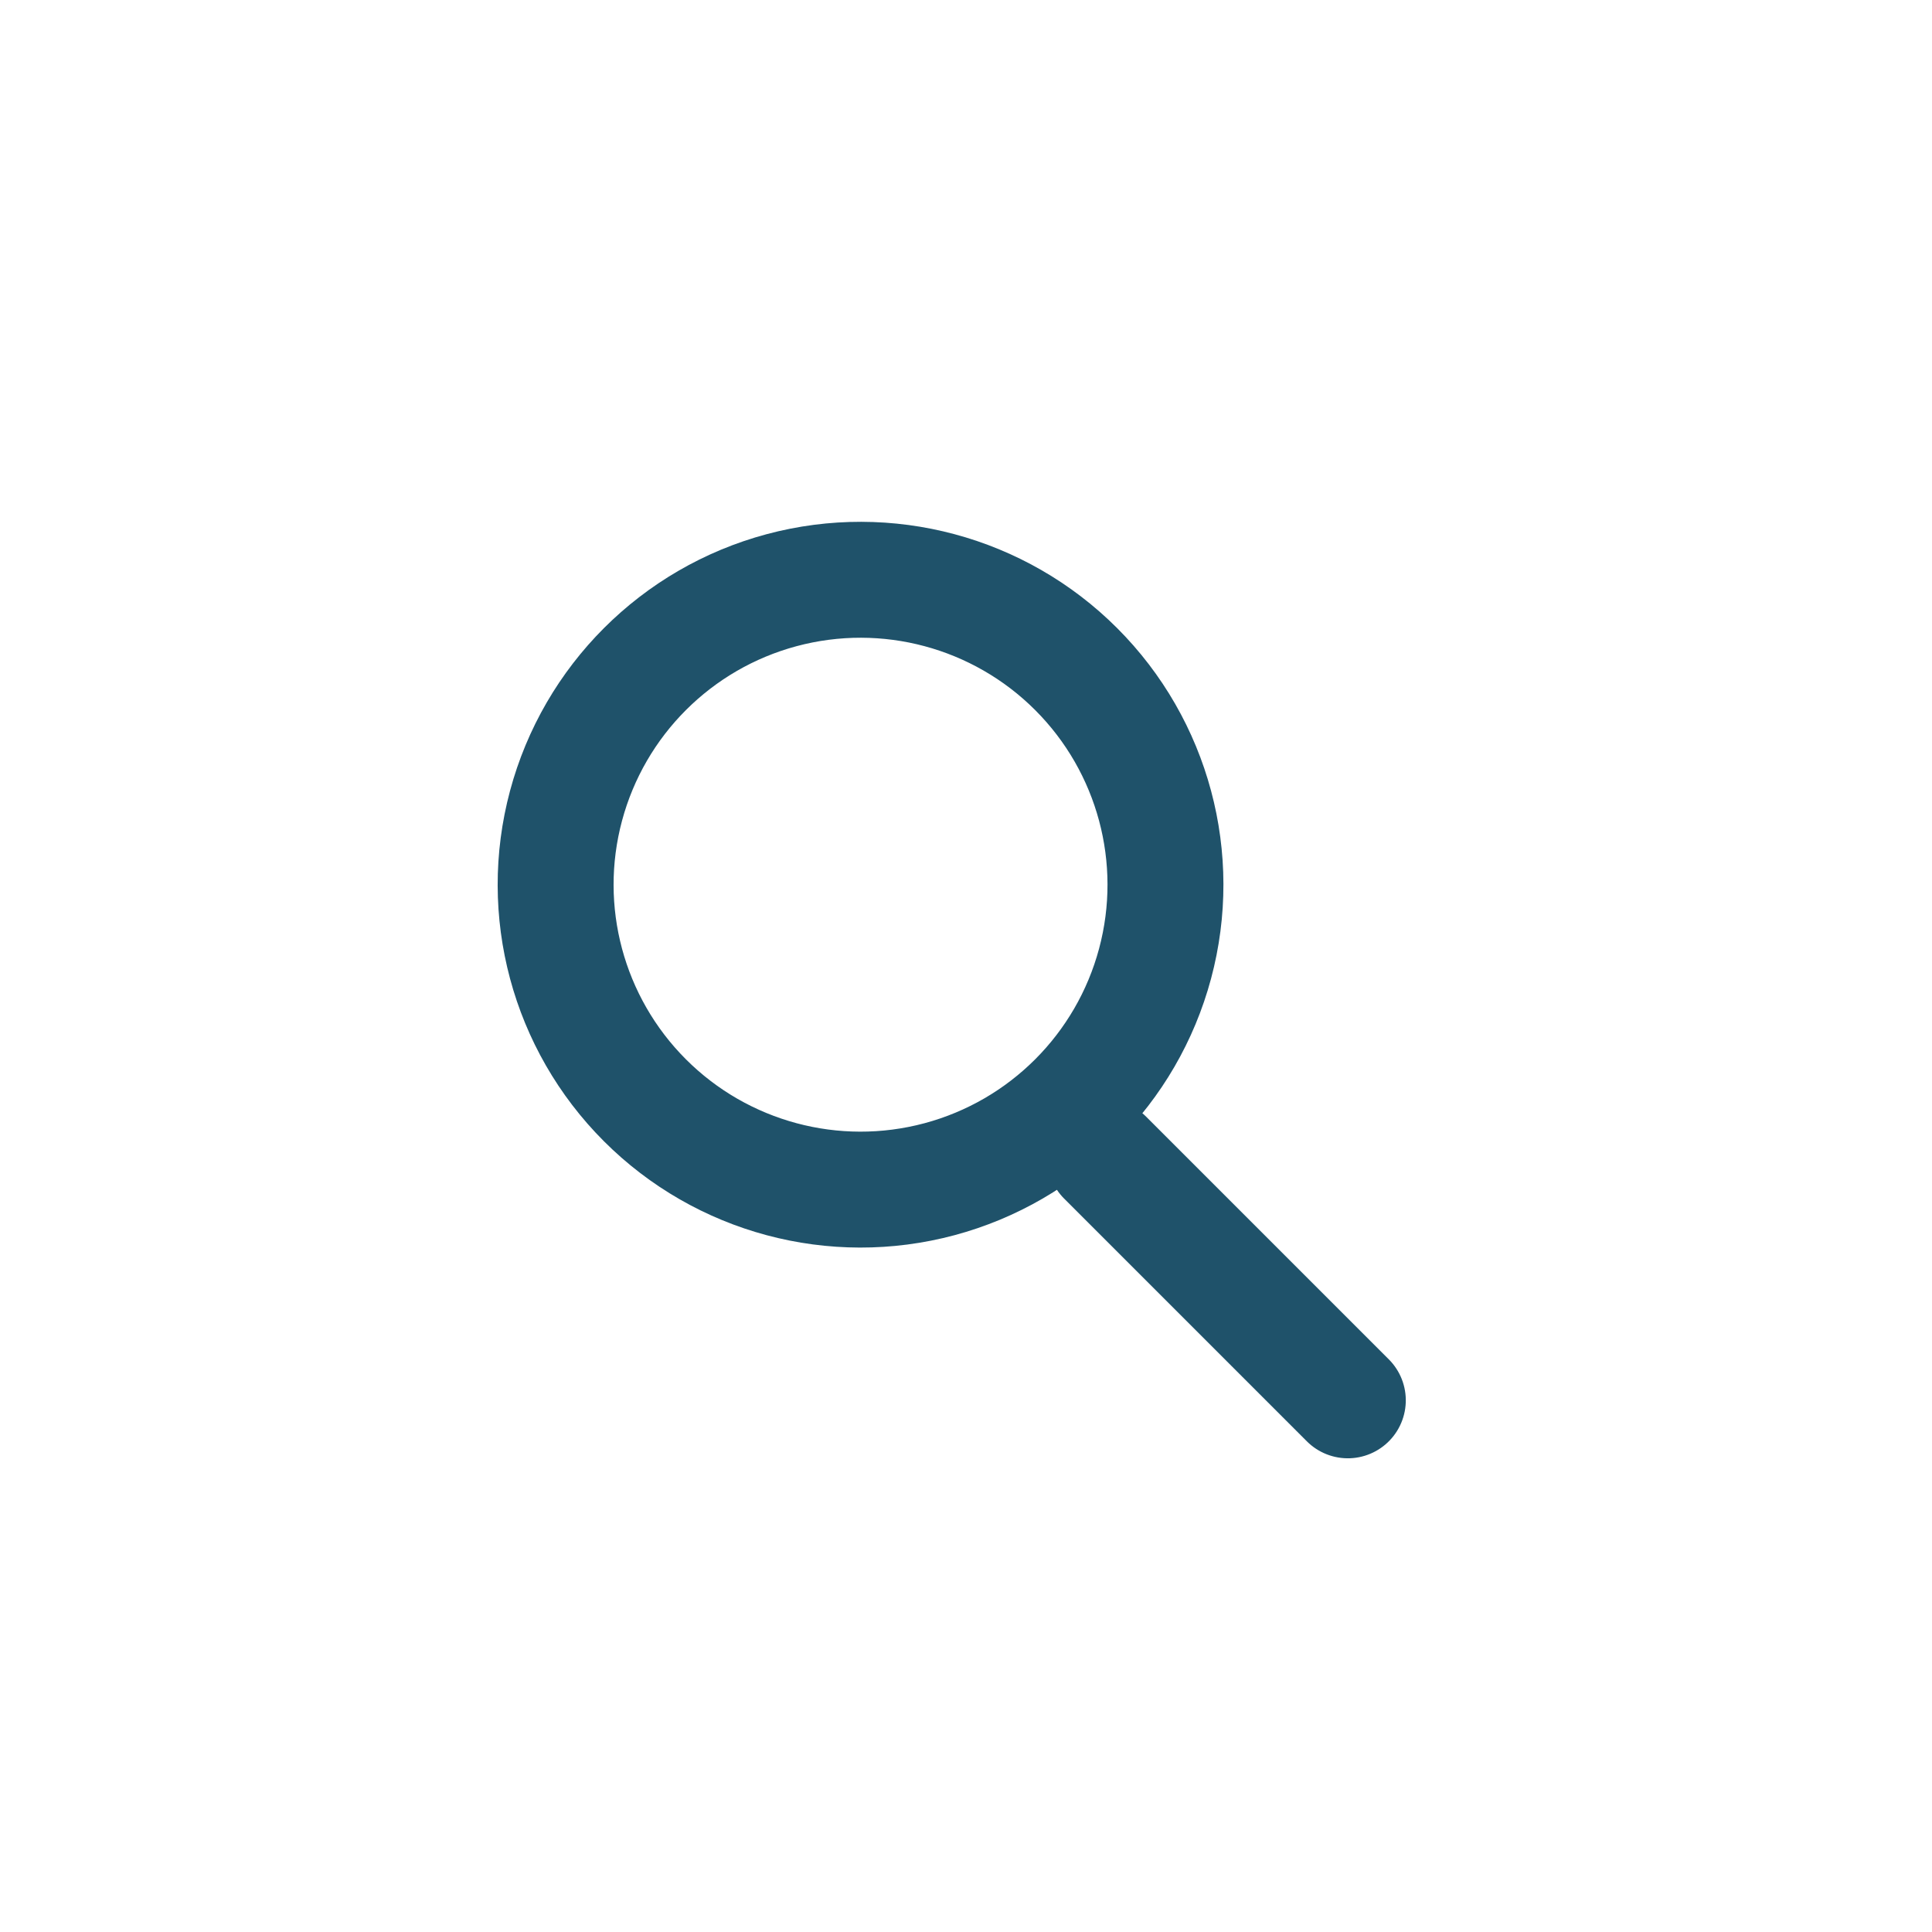 <svg xmlns="http://www.w3.org/2000/svg" width="45" height="45" viewBox="0 0 45 45">
    <g fill="none" fill-rule="evenodd">
        <path fill="#FFF" d="M0 0h45v45H0z"/>
        <g stroke="#1F526A" stroke-width="2.7" transform="rotate(-45 29.874 -1.768)">
            <circle cx="7.102" cy="7.102" r="7.102"/>
            <path stroke-linecap="round" d="M6.635 15.625v7.995"/>
        </g>
    </g>
</svg>
